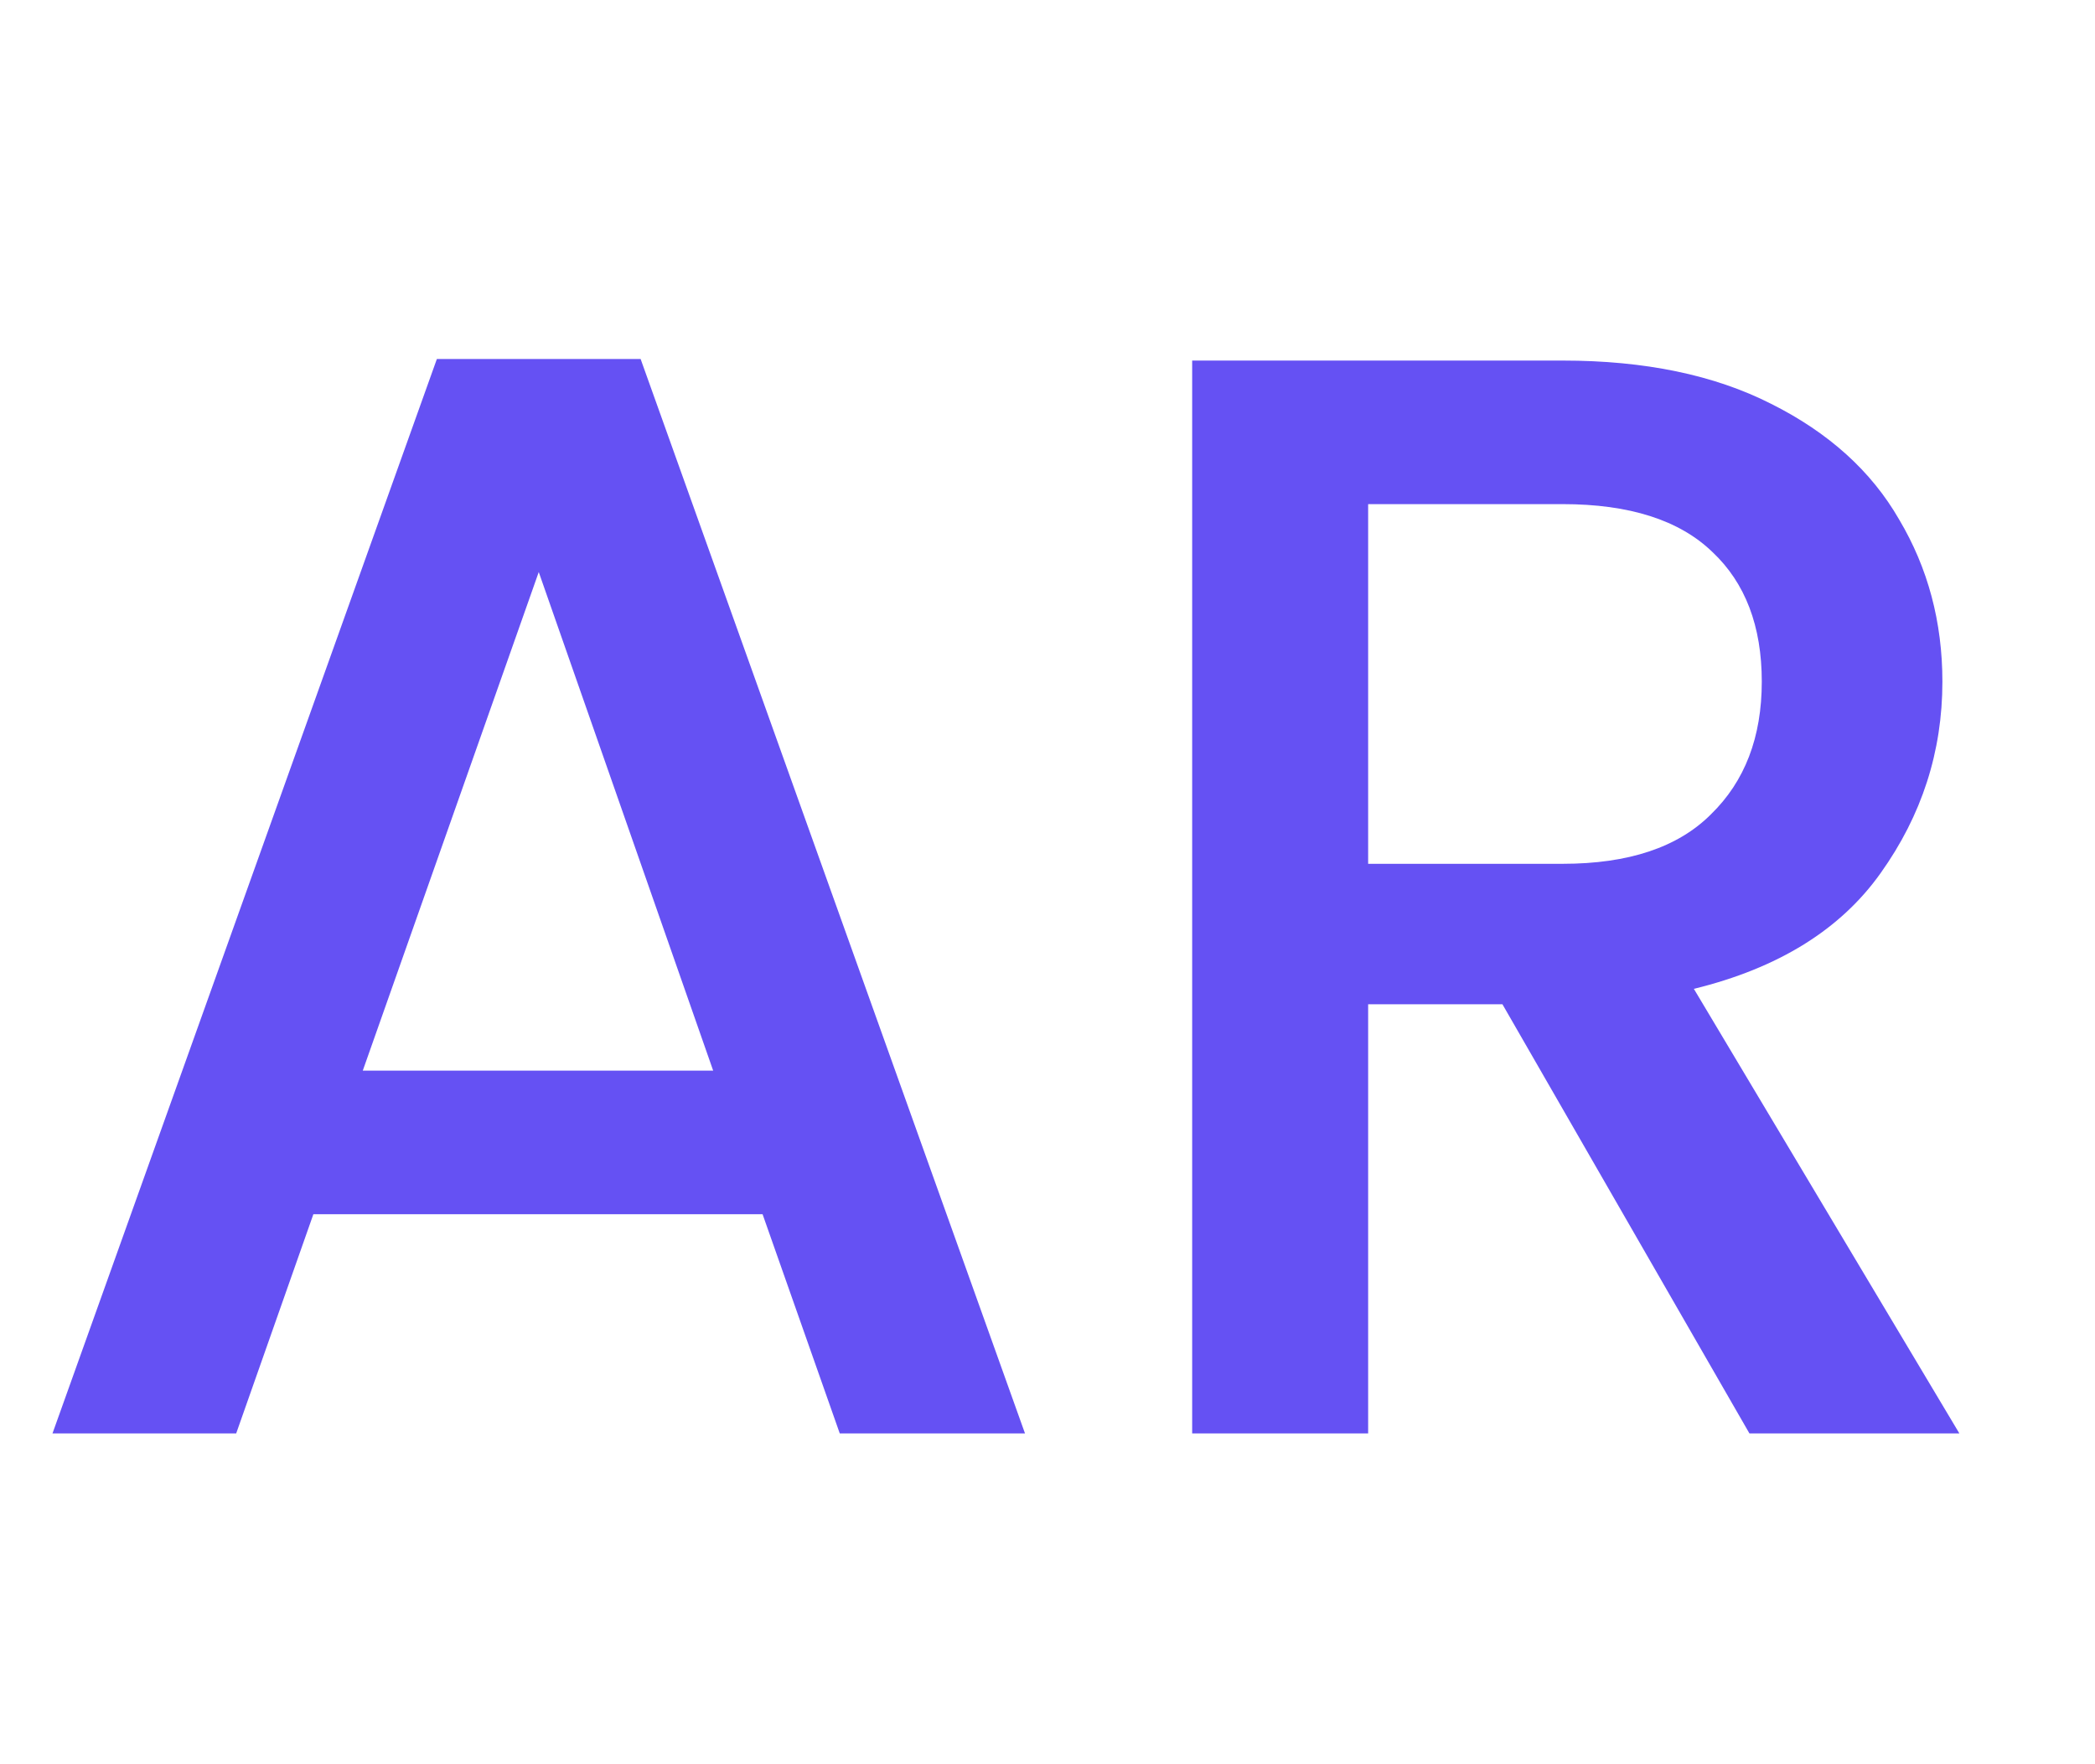 <svg width="19" height="16" viewBox="0 0 19 16" fill="none" xmlns="http://www.w3.org/2000/svg">
<path d="M6.916 11.012H2.842L2.142 13H0.476L3.962 3.256H5.81L9.296 13H7.616L6.916 11.012ZM6.468 9.71L4.886 5.188L3.29 9.71H6.468Z" fill="#6551f3"/>
<path d="M15.866 13L13.626 9.108H12.408V13H10.812V3.27H14.172C14.918 3.27 15.548 3.401 16.062 3.662C16.584 3.923 16.972 4.273 17.224 4.712C17.485 5.151 17.616 5.641 17.616 6.182C17.616 6.817 17.429 7.395 17.056 7.918C16.692 8.431 16.127 8.781 15.362 8.968L17.77 13H15.866ZM12.408 7.834H14.172C14.769 7.834 15.217 7.685 15.516 7.386C15.824 7.087 15.978 6.686 15.978 6.182C15.978 5.678 15.828 5.286 15.53 5.006C15.231 4.717 14.778 4.572 14.172 4.572H12.408V7.834Z" fill="#6551f3"/>
</svg>

